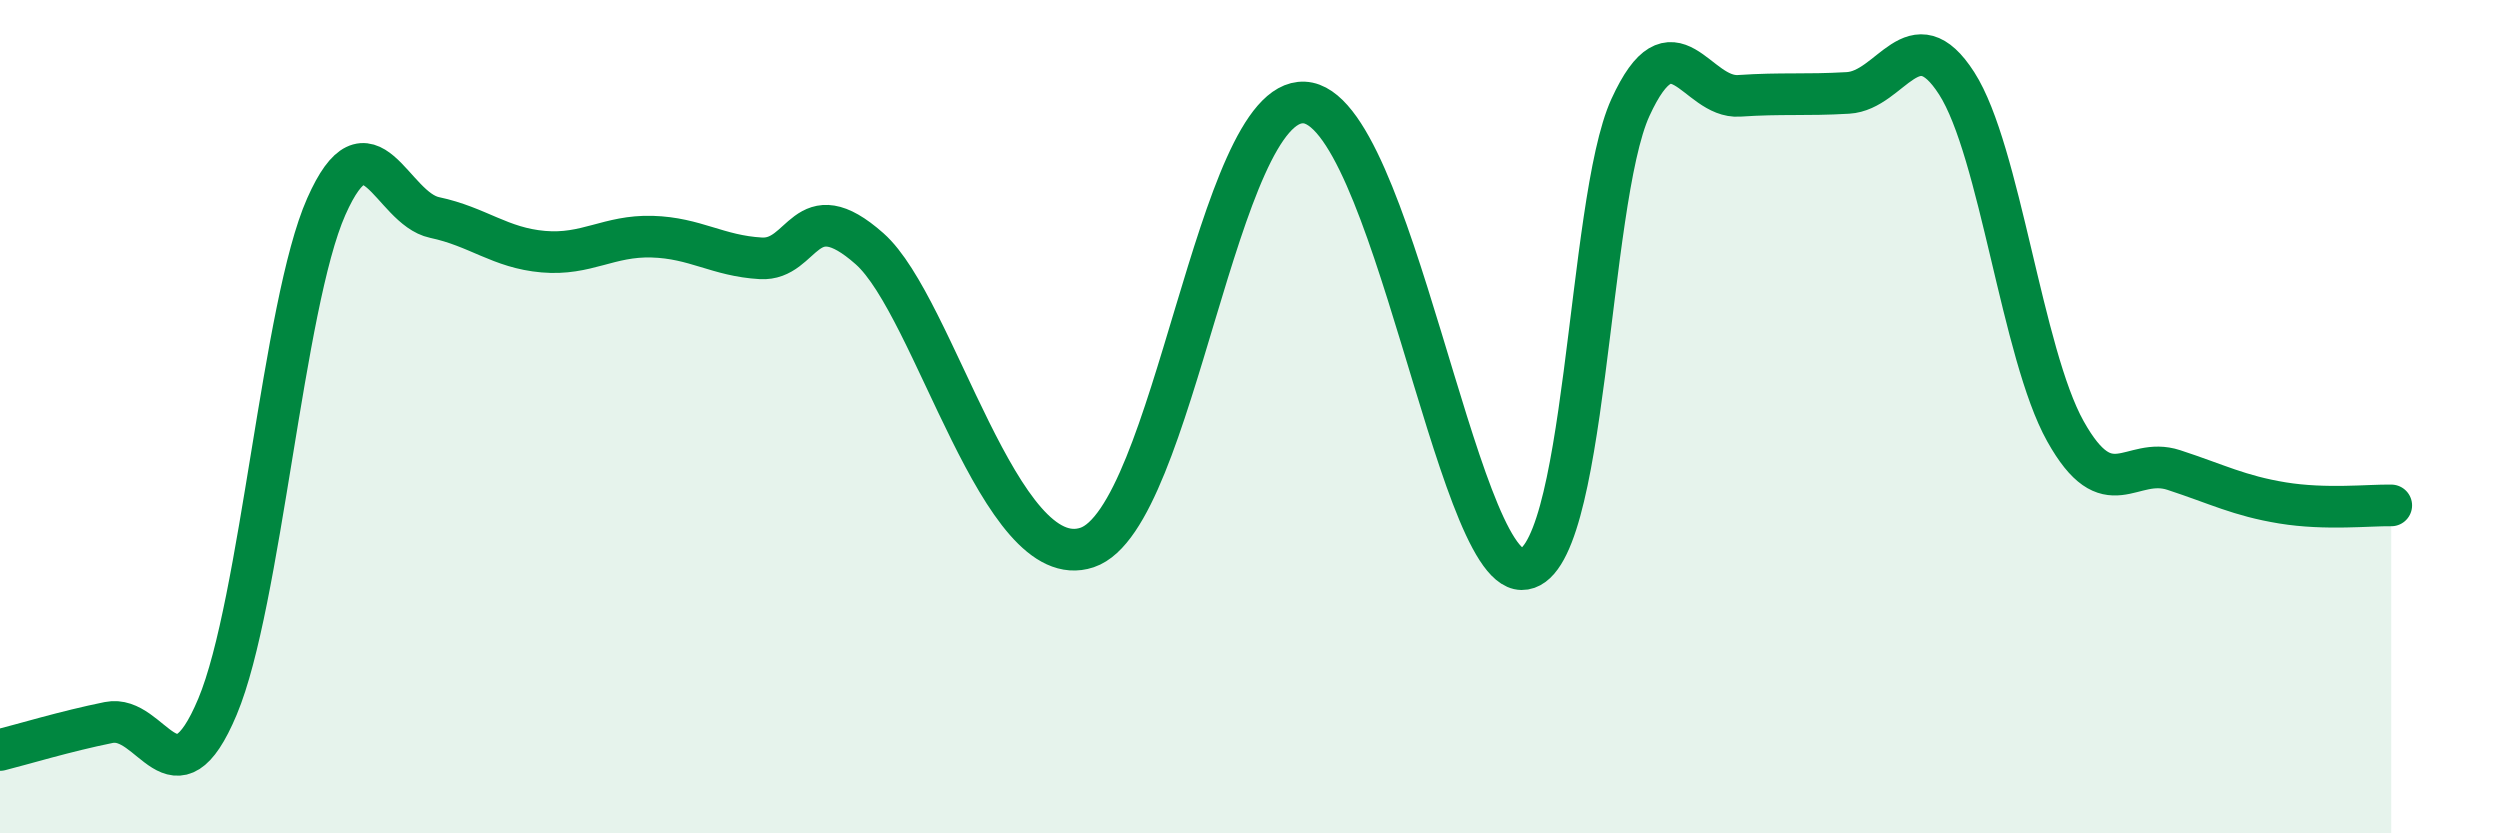 
    <svg width="60" height="20" viewBox="0 0 60 20" xmlns="http://www.w3.org/2000/svg">
      <path
        d="M 0,18 C 0.52,17.87 1.57,17.55 2.61,17.34 C 3.65,17.13 4.18,19.44 5.22,16.96 C 6.26,14.48 6.79,7.31 7.83,4.96 C 8.87,2.61 9.39,5 10.43,5.22 C 11.47,5.44 12,5.95 13.04,6.04 C 14.08,6.13 14.61,5.65 15.65,5.68 C 16.69,5.71 17.22,6.14 18.26,6.2 C 19.3,6.26 19.3,4.58 20.87,5.97 C 22.44,7.36 24,13.84 26.09,13.14 C 28.18,12.44 29.21,2.36 31.3,2.46 C 33.39,2.56 34.95,13.64 36.52,13.66 C 38.09,13.68 38.09,4.85 39.13,2.58 C 40.17,0.31 40.7,2.37 41.74,2.3 C 42.78,2.23 43.31,2.29 44.35,2.23 C 45.39,2.17 45.92,0.38 46.96,2 C 48,3.62 48.53,8.49 49.57,10.35 C 50.61,12.21 51.13,10.94 52.17,11.28 C 53.21,11.62 53.74,11.9 54.78,12.07 C 55.82,12.24 56.87,12.12 57.39,12.13L57.39 20L0 20Z"
        fill="#008740"
        opacity="0.1"
        stroke-linecap="round"
        stroke-linejoin="round"
      />
      <path
        d="M 0,18 C 0.52,17.87 1.57,17.55 2.61,17.34 C 3.65,17.13 4.18,19.44 5.22,16.96 C 6.26,14.48 6.79,7.31 7.83,4.96 C 8.87,2.61 9.39,5 10.43,5.22 C 11.47,5.44 12,5.95 13.04,6.04 C 14.08,6.13 14.61,5.65 15.65,5.68 C 16.69,5.71 17.22,6.14 18.26,6.2 C 19.3,6.26 19.3,4.58 20.87,5.97 C 22.44,7.36 24,13.84 26.09,13.14 C 28.18,12.44 29.21,2.36 31.3,2.46 C 33.39,2.56 34.95,13.64 36.52,13.66 C 38.09,13.68 38.09,4.85 39.13,2.58 C 40.17,0.31 40.7,2.37 41.74,2.3 C 42.78,2.23 43.31,2.29 44.35,2.23 C 45.39,2.17 45.92,0.38 46.96,2 C 48,3.62 48.53,8.49 49.57,10.35 C 50.61,12.21 51.13,10.94 52.17,11.28 C 53.21,11.62 53.74,11.9 54.78,12.07 C 55.82,12.24 56.87,12.12 57.39,12.13"
        stroke="#008740"
        stroke-width="1"
        fill="none"
        stroke-linecap="round"
        stroke-linejoin="round"
      />
    </svg>
  